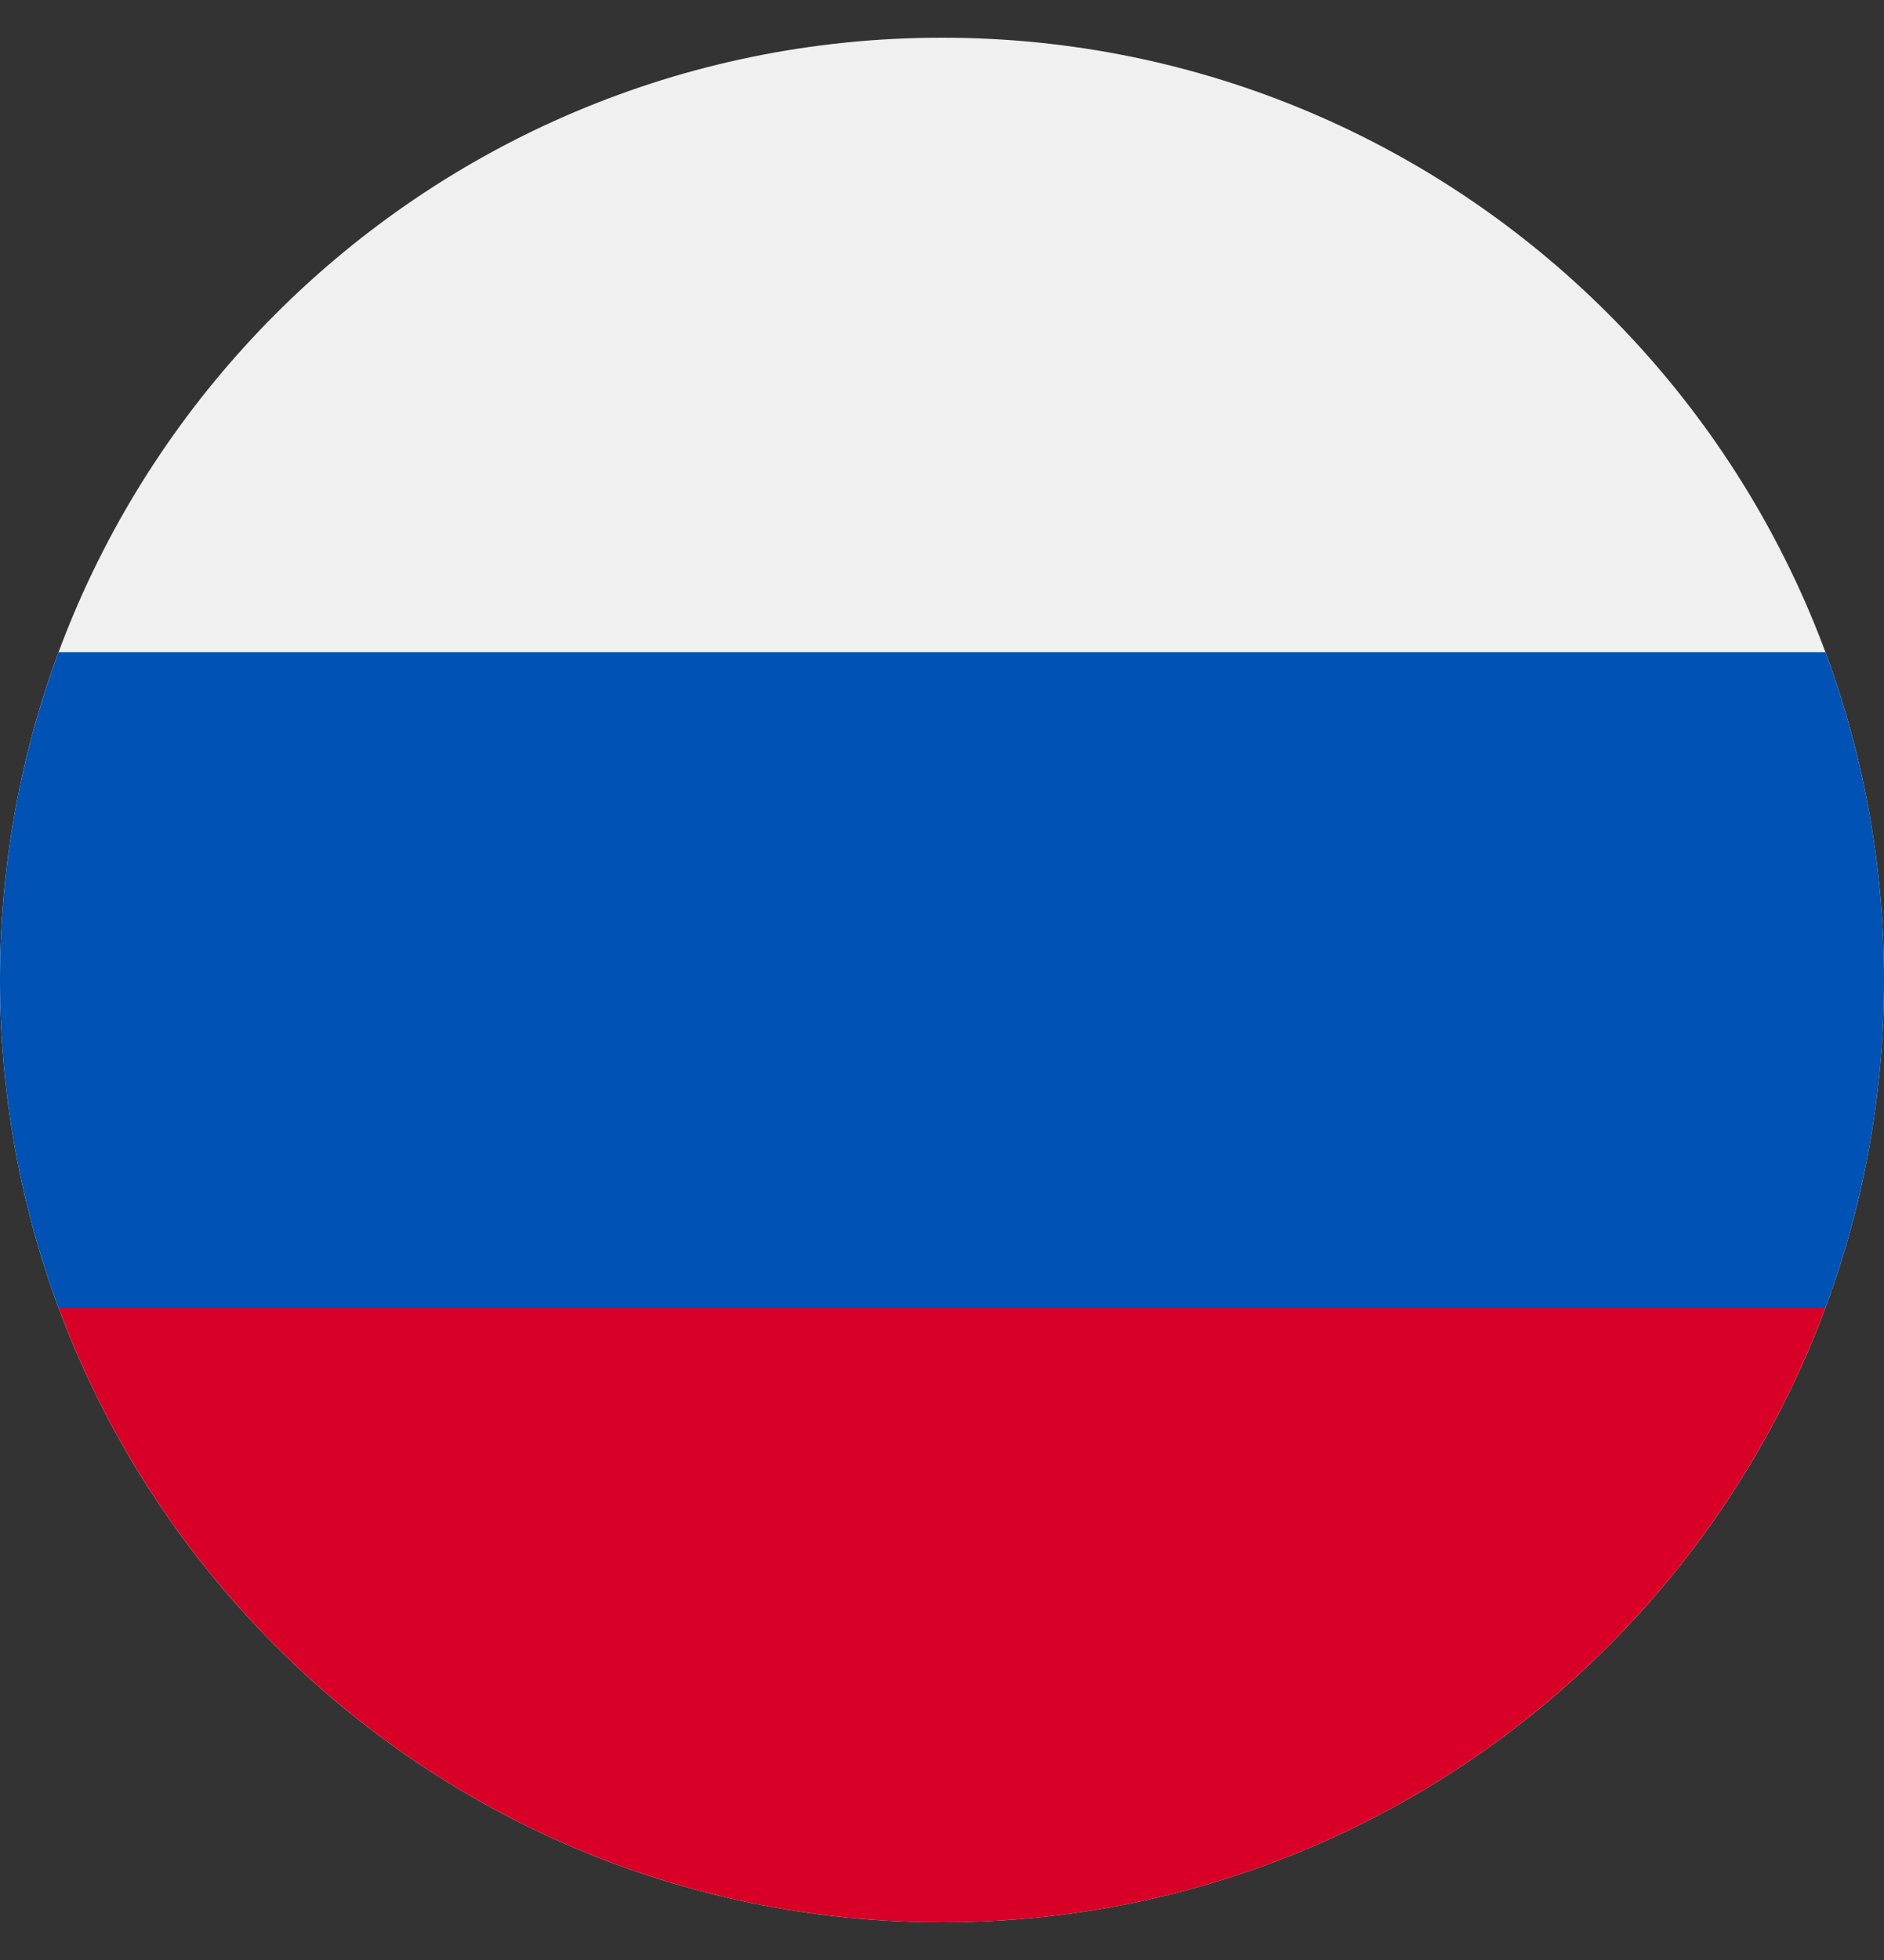 <svg width="25" height="26" viewBox="0 0 25 26" fill="none" xmlns="http://www.w3.org/2000/svg">
<rect x="0" y="0" width="25" height="26" fill="#333333" stroke="none"/>
<g clip-path="url(#clip0_2443_8941)">
<path d="M12.5 25.5C19.404 25.5 25 19.904 25 13C25 6.096 19.404 0.5 12.5 0.5C5.596 0.5 0 6.096 0 13C0 19.904 5.596 25.5 12.5 25.5Z" fill="#F0F0F0"/>
<path d="M24.223 17.348C24.725 15.994 25 14.529 25 13C25 11.471 24.725 10.007 24.223 8.652H0.777C0.275 10.007 0 11.471 0 13C0 14.529 0.275 15.994 0.777 17.348L12.5 18.435L24.223 17.348Z" fill="#0052B4"/>
<path d="M12.5 25.5C17.875 25.5 22.456 22.108 24.223 17.348H0.777C2.544 22.108 7.125 25.5 12.5 25.5Z" fill="#D80027"/>
</g>
<defs>
<clipPath id="clip0_2443_8941">
<rect width="25" height="25" fill="white" transform="translate(0 0.5)"/>
</clipPath>
</defs>
</svg>
